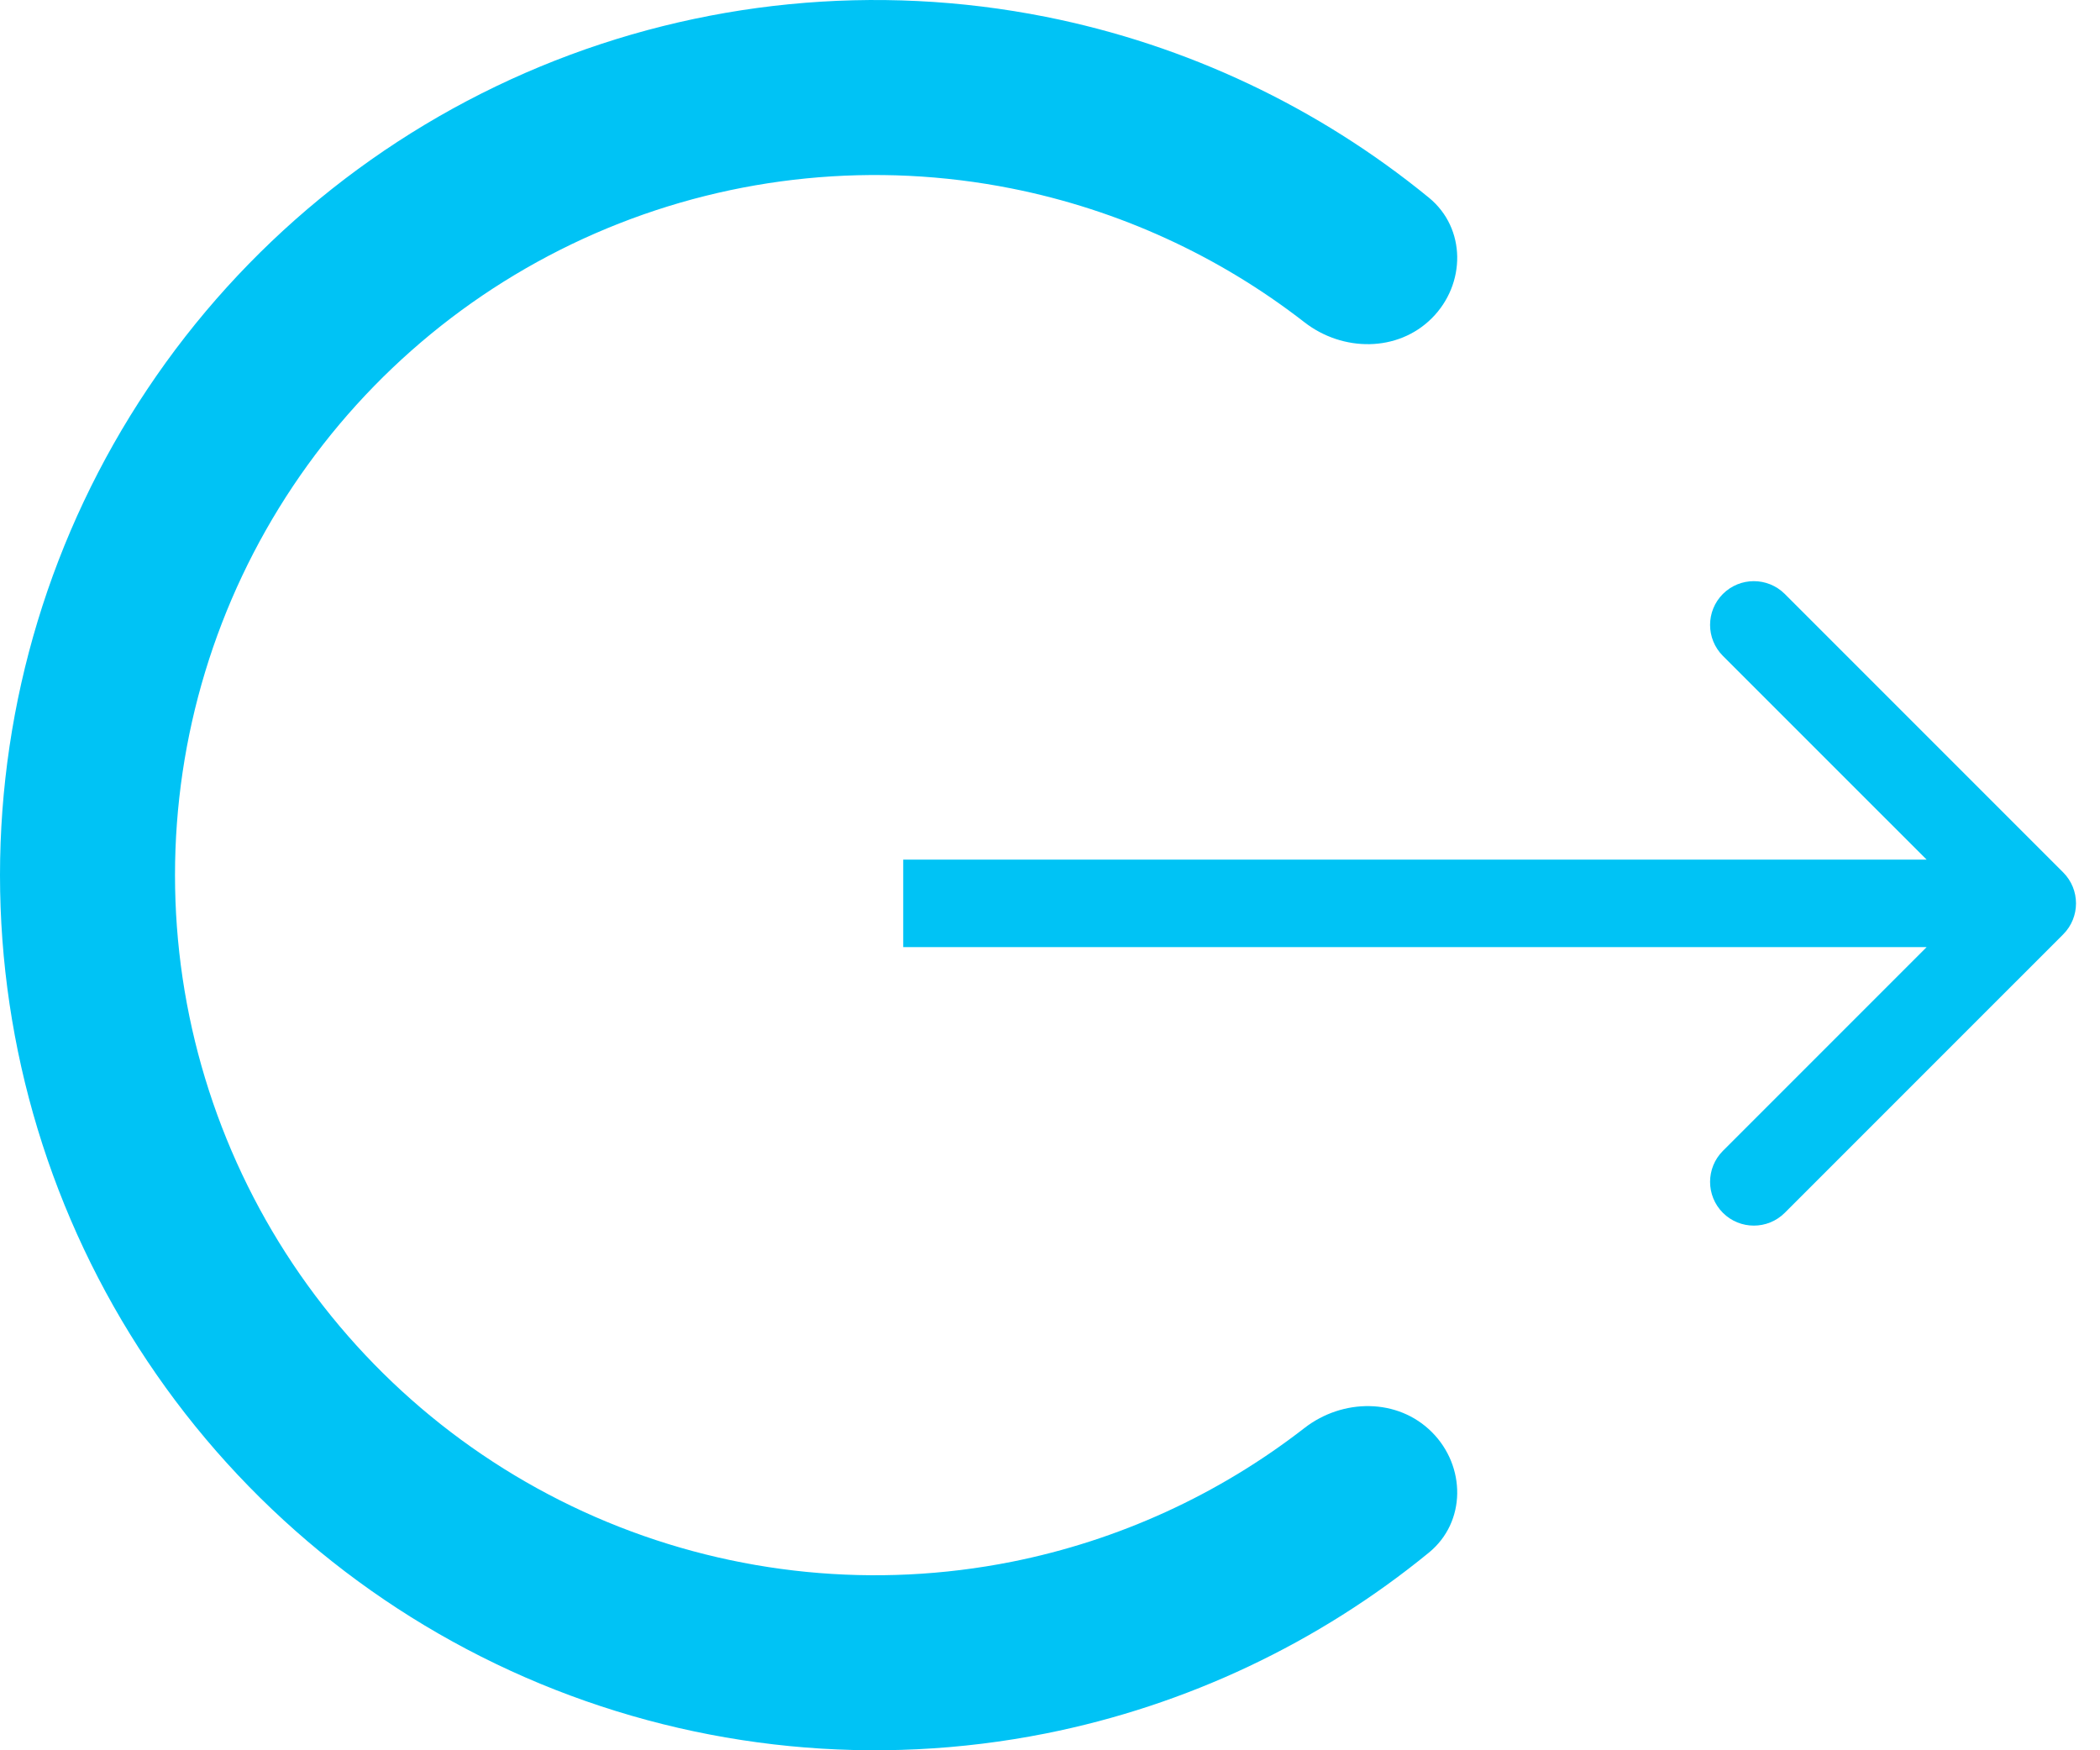 <?xml version="1.0" encoding="UTF-8"?> <svg xmlns="http://www.w3.org/2000/svg" width="48" height="40" viewBox="0 0 48 40" fill="none"> <path d="M32.728 32.728C33.509 33.509 33.515 34.784 32.66 35.483C30.131 37.551 27.125 38.974 23.902 39.616C20.022 40.387 16.001 39.991 12.346 38.478C8.692 36.964 5.568 34.4 3.371 31.111C1.173 27.822 2.43622e-07 23.956 0 20C-2.43622e-07 16.044 1.173 12.178 3.371 8.889C5.568 5.6 8.692 3.036 12.346 1.522C16.001 0.009 20.022 -0.387 23.902 0.384C27.125 1.026 30.131 2.449 32.66 4.517C33.515 5.216 33.509 6.491 32.728 7.272C31.947 8.053 30.687 8.042 29.815 7.364C27.859 5.845 25.569 4.794 23.121 4.307C20.018 3.69 16.801 4.007 13.877 5.218C10.953 6.429 8.455 8.48 6.696 11.111C4.938 13.742 4 16.835 4 20C4 23.165 4.938 26.258 6.696 28.889C8.455 31.52 10.953 33.571 13.877 34.782C16.801 35.993 20.018 36.31 23.121 35.693C25.569 35.206 27.859 34.155 29.815 32.636C30.687 31.958 31.947 31.947 32.728 32.728Z" fill="#00C3F5"></path> <path d="M47.159 21.353C47.549 20.962 47.549 20.329 47.159 19.938L40.795 13.574C40.404 13.184 39.771 13.184 39.38 13.574C38.99 13.965 38.99 14.598 39.38 14.989L45.037 20.645L39.38 26.302C38.99 26.693 38.99 27.326 39.38 27.717C39.771 28.107 40.404 28.107 40.795 27.717L47.159 21.353ZM20.645 21.645L46.452 21.645L46.452 19.645L20.645 19.645L20.645 21.645Z" fill="#00C3F5"></path> </svg> 
